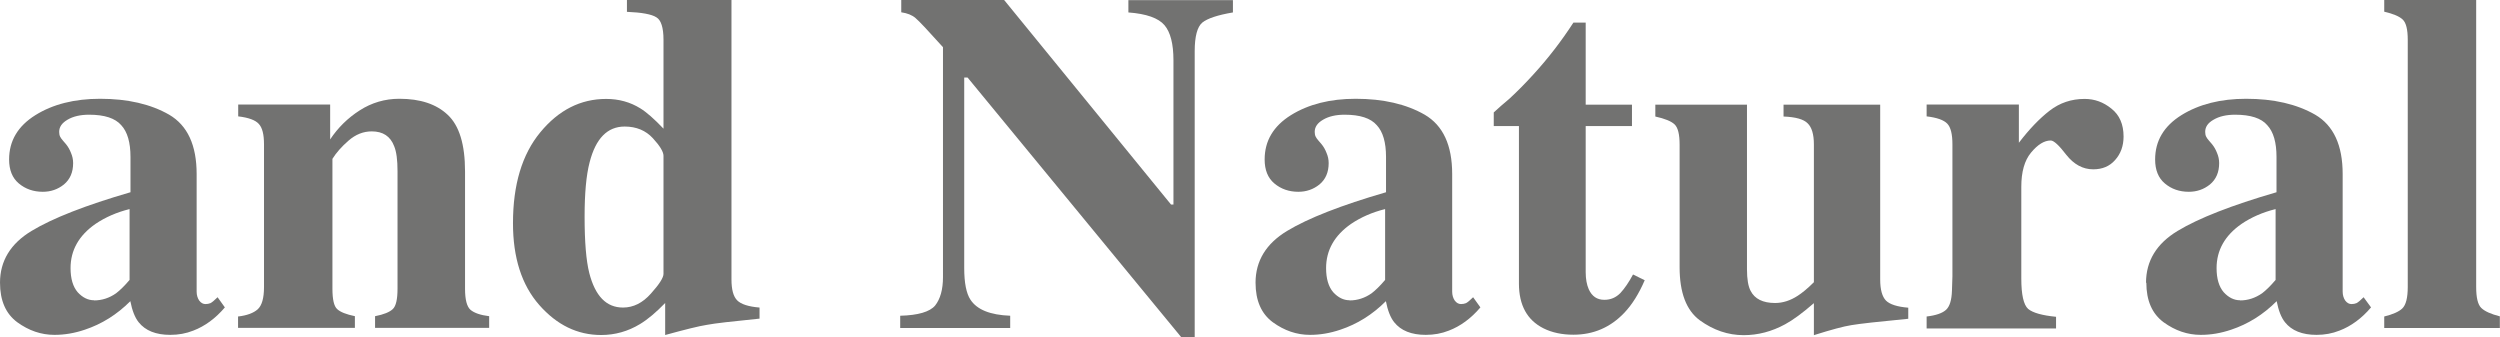 <?xml version="1.0" encoding="UTF-8"?>
<svg id="uuid-141ac635-c6c4-4914-9015-91a1ec23465c" data-name="レイヤー 1" xmlns="http://www.w3.org/2000/svg" viewBox="0 0 164.77 22.22">
  <path d="M157.14,20.86c.56-.14.96-.31,1.19-.53.24-.23.36-.7.36-1.41V2.62c0-.68-.11-1.12-.33-1.33-.22-.21-.62-.38-1.22-.52v-.78h6.06v18.92c0,.71.11,1.17.34,1.39.23.22.63.4,1.22.55v.77h-7.62v-.77Z" fill="#727271" stroke-width="0"/>
  <path d="M147.64,19.8c.52,0,1-.16,1.45-.47.25-.19.55-.48.89-.88v-4.67c-.85.21-1.6.54-2.25.98-1.09.76-1.64,1.73-1.64,2.91,0,.7.16,1.23.47,1.59.32.35.68.53,1.08.53ZM141.44,18.64c0-1.44.69-2.58,2.08-3.42,1.39-.84,3.56-1.69,6.52-2.55v-2.33c0-.95-.2-1.65-.61-2.09-.39-.46-1.1-.69-2.12-.69-.57,0-1.05.11-1.42.33-.37.21-.55.47-.55.8,0,.12.02.23.06.31.04.08.1.17.19.27l.19.22c.15.18.26.38.34.59.09.21.14.43.14.67,0,.6-.2,1.07-.61,1.41-.4.32-.86.48-1.39.48-.62,0-1.14-.18-1.58-.55-.43-.36-.64-.89-.64-1.58,0-1.23.58-2.2,1.73-2.92,1.16-.72,2.58-1.08,4.27-1.08,1.81,0,3.33.35,4.55,1.05,1.21.71,1.81,2.01,1.81,3.91v7.75c0,.23.06.43.17.59.12.16.26.23.41.23.12,0,.24-.02.33-.06.1-.05.26-.18.47-.39l.49.67c-.62.73-1.32,1.24-2.08,1.53-.48.19-.98.28-1.51.28-.95,0-1.64-.28-2.08-.83-.25-.31-.43-.78-.55-1.39-.89.89-1.89,1.51-3,1.88-.68.23-1.34.34-2,.34-.88,0-1.69-.28-2.45-.83-.76-.56-1.14-1.43-1.14-2.61Z" fill="#727271" stroke-width="0"/>
  <path d="M126.98,20.86c.61-.07,1.04-.22,1.28-.44.24-.22.37-.64.39-1.27l.03-.94v-8.7c0-.67-.11-1.12-.34-1.36-.23-.24-.68-.4-1.36-.48v-.78h6.08v2.52c.68-.89,1.35-1.59,2.02-2.11.67-.52,1.44-.78,2.31-.78.66,0,1.24.21,1.77.64.53.42.8,1.03.8,1.84,0,.62-.19,1.14-.56,1.55-.36.41-.84.61-1.44.61-.68,0-1.27-.32-1.77-.95-.49-.64-.83-.95-1.03-.95-.43,0-.86.27-1.3.8-.43.52-.64,1.27-.64,2.25v6.05c0,1.06.15,1.73.45,2,.31.26.93.43,1.84.52v.77h-8.53v-.77Z" fill="#727271" stroke-width="0"/>
  <path d="M115.14,6.89v10.86c0,.65.08,1.12.24,1.42.27.53.81.8,1.61.8.51,0,1.01-.16,1.5-.48.28-.18.64-.47,1.06-.89v-9.08c0-.67-.14-1.13-.41-1.39-.26-.27-.79-.42-1.59-.45v-.78h6.37v11.52c0,.67.13,1.13.38,1.39.25.25.74.41,1.47.47v.73c-1.98.19-3.23.33-3.75.42-.51.08-1.33.3-2.47.66v-2.11c-.76.66-1.39,1.12-1.89,1.39-.88.48-1.79.72-2.74.72-1.03,0-1.99-.33-2.89-.98-.89-.66-1.33-1.82-1.33-3.5v-8.08c0-.68-.11-1.12-.33-1.33-.22-.21-.64-.38-1.27-.52v-.78h6.03Z" fill="#727271" stroke-width="0"/>
  <path d="M98.45,8.3v-.89c.28-.26.63-.57,1.05-.92.55-.51,1.07-1.04,1.56-1.58.97-1.06,1.85-2.2,2.64-3.42h.81v5.41h3.05v1.41h-3.05v9.63c0,.45.07.82.2,1.12.21.47.55.7,1.03.7.42,0,.76-.15,1.05-.44.28-.3.56-.71.84-1.23l.77.38c-.38.88-.82,1.59-1.34,2.14-.92.97-2.04,1.45-3.36,1.45-.75,0-1.41-.14-1.97-.42-1.08-.54-1.62-1.53-1.62-2.95v-10.38h-1.66Z" fill="#727271" stroke-width="0"/>
  <path d="M88.95,19.8c.52,0,1.01-.16,1.45-.47.25-.19.55-.48.89-.88v-4.67c-.85.21-1.6.54-2.25.98-1.09.76-1.64,1.73-1.64,2.91,0,.7.16,1.23.47,1.59.32.35.68.53,1.08.53ZM82.75,18.64c0-1.44.69-2.58,2.08-3.42,1.39-.84,3.56-1.69,6.52-2.55v-2.33c0-.95-.2-1.65-.61-2.09-.4-.46-1.1-.69-2.12-.69-.57,0-1.05.11-1.42.33-.36.21-.55.47-.55.8,0,.12.02.23.06.31.04.08.1.17.19.27l.19.22c.15.18.26.38.34.59.09.21.14.43.14.67,0,.6-.2,1.07-.61,1.41-.4.32-.86.48-1.39.48-.61,0-1.14-.18-1.58-.55-.43-.36-.64-.89-.64-1.58,0-1.23.58-2.2,1.73-2.92,1.16-.72,2.58-1.08,4.27-1.08,1.81,0,3.33.35,4.55,1.05,1.21.71,1.81,2.01,1.81,3.91v7.75c0,.23.06.43.17.59.12.16.26.23.41.23.12,0,.23-.02.33-.06.1-.05.26-.18.47-.39l.48.67c-.62.73-1.32,1.24-2.08,1.53-.48.19-.98.28-1.52.28-.95,0-1.64-.28-2.08-.83-.25-.31-.43-.78-.55-1.39-.89.89-1.89,1.51-3,1.88-.68.23-1.34.34-2,.34-.88,0-1.69-.28-2.45-.83-.76-.56-1.14-1.43-1.14-2.61Z" fill="#727271" stroke-width="0"/>
  <path d="M59.33,20.81c1.19-.03,1.95-.26,2.3-.67.34-.43.52-1.05.52-1.88V3.11c-.98-1.09-1.58-1.73-1.81-1.92-.23-.2-.54-.32-.94-.38v-.81h6.78l11,13.48h.16V3.97c0-1.08-.2-1.85-.59-2.31-.4-.47-1.19-.75-2.38-.84v-.81h6.89v.81c-1,.17-1.67.39-2.02.67-.33.28-.5.91-.5,1.89v18.84h-.89l-14.08-17.11h-.22v12.56c0,.98.14,1.67.41,2.08.43.66,1.3,1.01,2.62,1.06v.81h-7.25v-.81Z" fill="#727271" stroke-width="0"/>
  <path d="M41.06,20.27c.69,0,1.3-.31,1.84-.92.55-.61.83-1.05.83-1.3v-7.78c0-.26-.23-.65-.7-1.16-.47-.51-1.09-.77-1.86-.77-1.14,0-1.91.79-2.31,2.36-.22.84-.33,2.04-.33,3.58,0,1.65.1,2.89.31,3.72.39,1.51,1.12,2.27,2.22,2.27ZM33.81,14.7c0-2.53.6-4.53,1.8-5.98,1.21-1.47,2.66-2.2,4.34-2.2.84,0,1.59.21,2.25.62.41.25.92.7,1.53,1.34V2.62c0-.8-.16-1.3-.47-1.48-.31-.2-.96-.32-1.94-.36v-.78h6.89v18.41c0,.67.12,1.13.38,1.39.25.25.74.41,1.47.47v.73c-1.79.18-2.95.31-3.47.41-.52.08-1.44.31-2.75.67v-2.11c-.6.62-1.16,1.09-1.66,1.39-.79.48-1.65.72-2.56.72-1.56,0-2.92-.66-4.08-1.98-1.16-1.32-1.73-3.12-1.73-5.39Z" fill="#727271" stroke-width="0"/>
  <path d="M15.7,20.86c.58-.07,1.01-.23,1.28-.47.28-.25.42-.74.42-1.47v-9.41c0-.65-.11-1.09-.34-1.34-.22-.25-.67-.42-1.36-.5v-.78h6.06v2.3c.51-.77,1.16-1.41,1.94-1.91.79-.51,1.67-.77,2.62-.77,1.38,0,2.44.35,3.19,1.06.76.71,1.14,1.95,1.14,3.73v7.73c0,.72.12,1.18.36,1.39.25.21.66.35,1.23.42v.77h-7.52v-.77c.57-.11.96-.27,1.17-.47.21-.2.31-.65.31-1.34v-7.75c0-.73-.07-1.28-.22-1.64-.25-.66-.74-.98-1.48-.98-.55,0-1.06.2-1.53.61-.46.4-.81.8-1.06,1.2v8.56c0,.7.1,1.15.31,1.34.21.2.6.35,1.17.47v.77h-7.7v-.77Z" fill="#727271" stroke-width="0"/>
  <path d="M6.2,19.8c.52,0,1.01-.16,1.45-.47.25-.19.55-.48.89-.88v-4.67c-.85.21-1.6.54-2.25.98-1.09.76-1.64,1.73-1.64,2.91,0,.7.16,1.23.47,1.59.32.35.68.53,1.08.53ZM0,18.64c0-1.44.69-2.58,2.08-3.42,1.39-.84,3.56-1.69,6.52-2.55v-2.33c0-.95-.2-1.65-.61-2.09-.4-.46-1.1-.69-2.12-.69-.57,0-1.05.11-1.42.33-.36.21-.55.47-.55.8,0,.12.02.23.06.31s.1.17.19.27l.19.22c.15.18.26.38.34.59.09.21.14.43.14.67,0,.6-.2,1.07-.61,1.41-.4.32-.86.48-1.39.48-.61,0-1.14-.18-1.58-.55-.43-.36-.64-.89-.64-1.58,0-1.23.58-2.2,1.73-2.92s2.58-1.08,4.27-1.08c1.81,0,3.33.35,4.55,1.05,1.21.71,1.81,2.01,1.81,3.91v7.75c0,.23.06.43.17.59.12.16.26.23.41.23.12,0,.23-.02.33-.06.1-.05.26-.18.47-.39l.48.67c-.62.73-1.32,1.24-2.08,1.53-.48.19-.98.28-1.52.28-.95,0-1.64-.28-2.08-.83-.25-.31-.43-.78-.55-1.39-.89.89-1.89,1.51-3,1.88-.68.23-1.34.34-2,.34-.88,0-1.69-.28-2.45-.83-.76-.56-1.14-1.43-1.14-2.61Z" fill="#727271" stroke-width="0"/>
</svg>